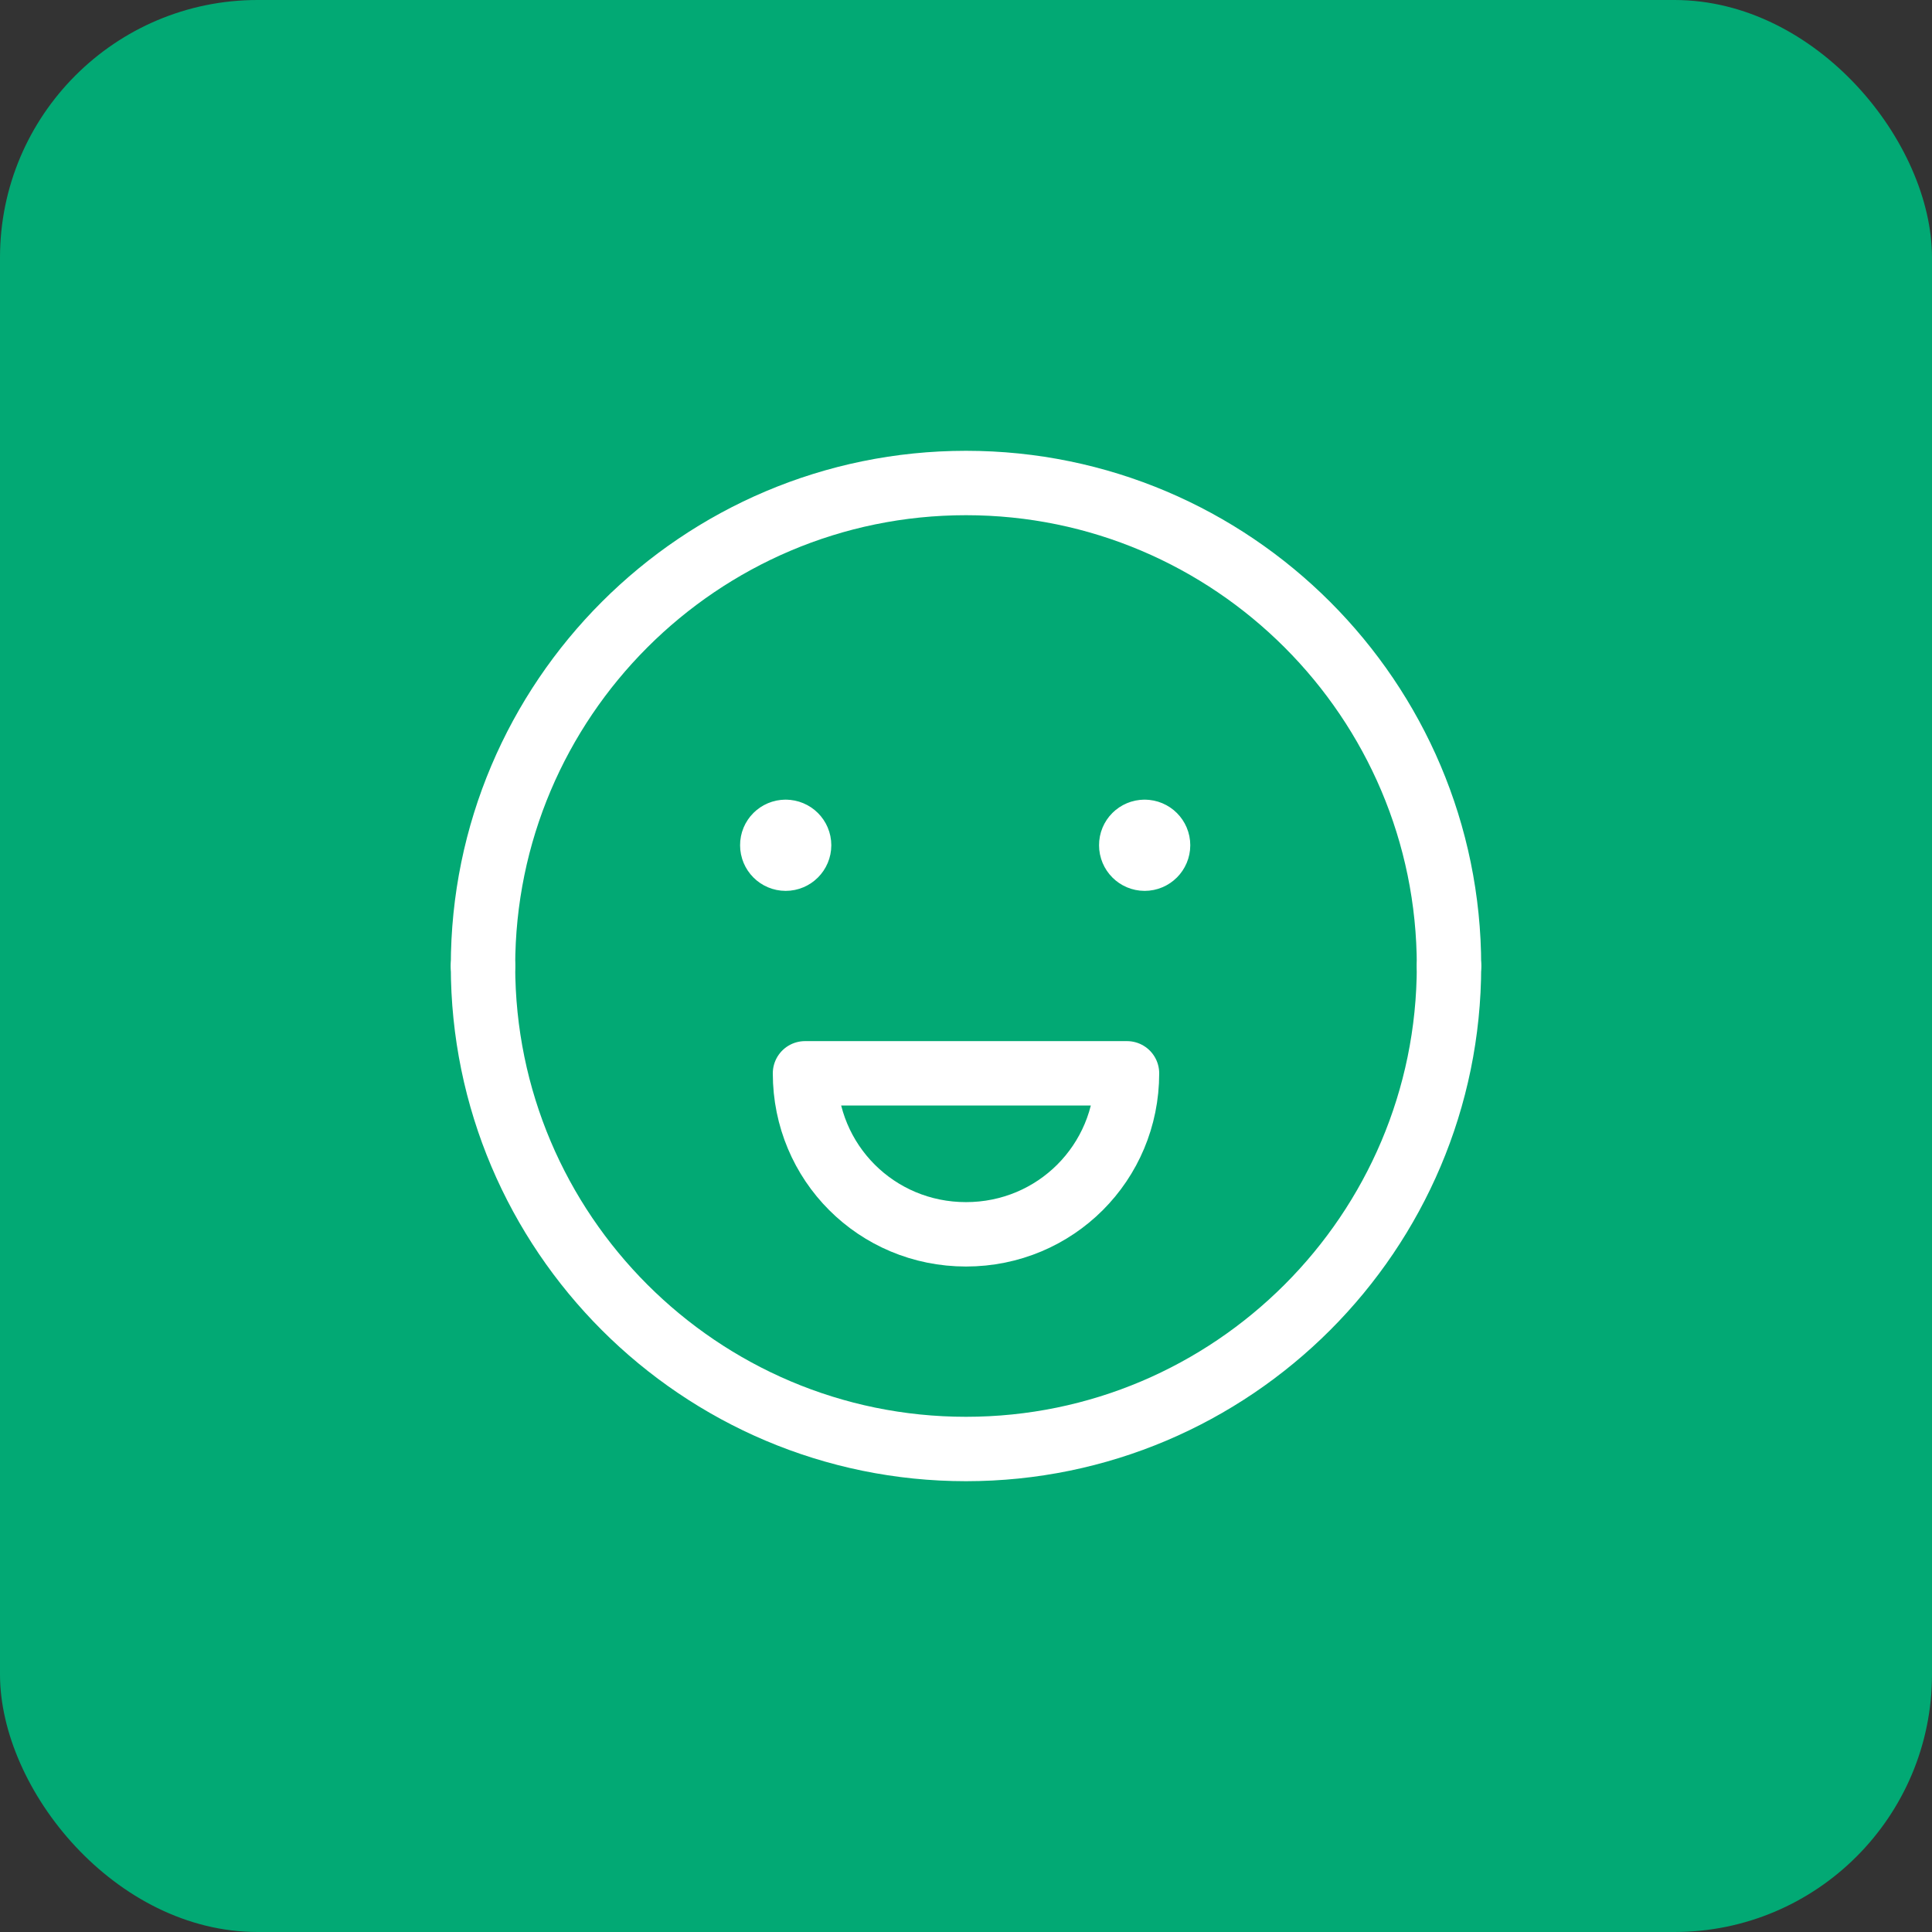 <svg width="60" height="60" viewBox="0 0 60 60" fill="none" xmlns="http://www.w3.org/2000/svg">
<rect x="0" y="0" width="60" height="60" fill="#333333" stroke="none"/>
<rect width="60" height="60" rx="8" fill="#02A974"/>
<path d="M45 30C45 21.73 38.27 15 30 15C21.728 15 15 21.728 15 30" stroke="white" stroke-width="2" stroke-linecap="round" stroke-linejoin="round"/>
<path d="M15 30C15 38.272 21.728 45 30 45C38.272 45 45 38.27 45 30" stroke="white" stroke-width="2" stroke-linecap="round" stroke-linejoin="round"/>
<path d="M35.547 25.834C35.316 25.834 35.13 26.02 35.132 26.25C35.132 26.48 35.318 26.667 35.548 26.667C35.778 26.667 35.965 26.48 35.965 26.25C35.965 26.02 35.778 25.834 35.547 25.834" stroke="white" stroke-width="2" stroke-linecap="round" stroke-linejoin="round"/>
<path d="M24.399 25.834C24.169 25.834 23.982 26.02 23.984 26.25C23.984 26.48 24.17 26.667 24.4 26.667C24.63 26.667 24.817 26.48 24.817 26.25C24.817 26.02 24.63 25.834 24.399 25.834" stroke="white" stroke-width="2" stroke-linecap="round" stroke-linejoin="round"/>
<path fill-rule="evenodd" clip-rule="evenodd" d="M30 38.333C32.778 38.333 35 36.111 35 33.333H25C25 36.111 27.222 38.333 30 38.333V38.333Z" stroke="white" stroke-width="2" stroke-linecap="round" stroke-linejoin="round"/>
</svg>
